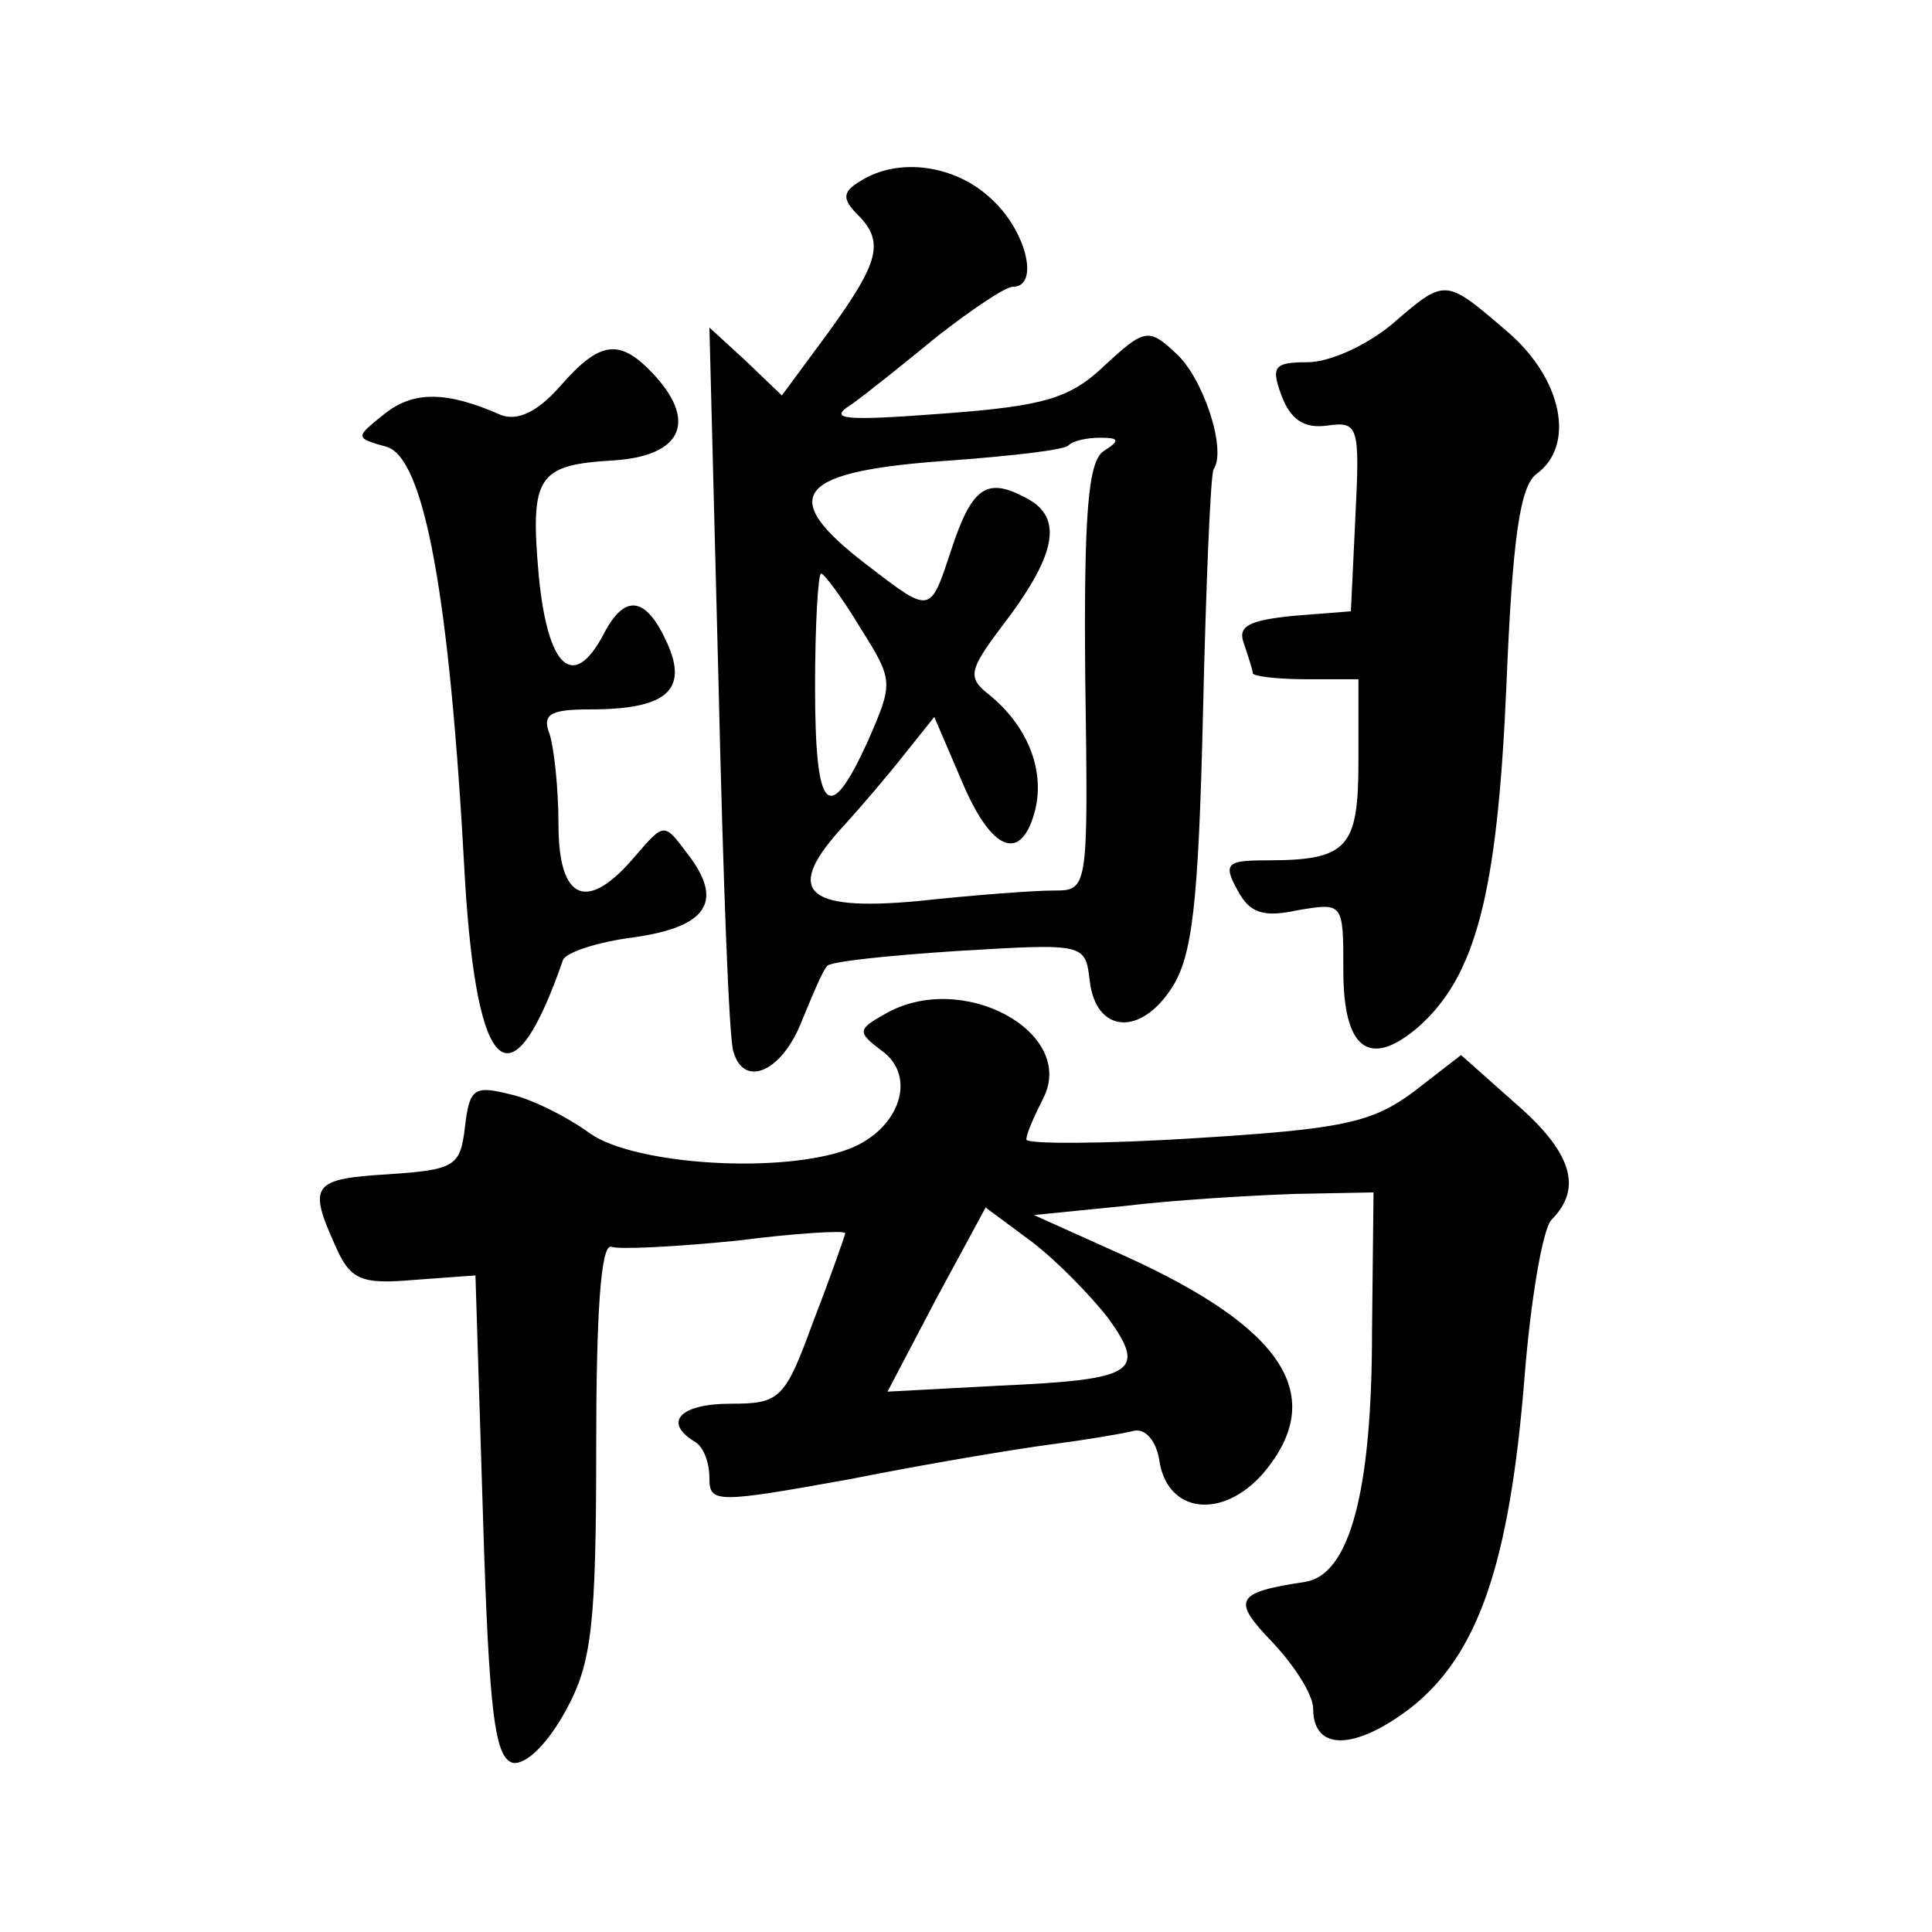 <?xml version="1.0" standalone="no"?>
<!DOCTYPE svg PUBLIC "-//W3C//DTD SVG 20010904//EN"
 "http://www.w3.org/TR/2001/REC-SVG-20010904/DTD/svg10.dtd">
<svg version="1.0" xmlns="http://www.w3.org/2000/svg"
 width="128pt" height="128pt" viewBox="0 0 128 128"
 preserveAspectRatio="xMidYMid meet">
<g transform="translate(0,128) scale(0.1,-0.1)"
fill="#0" stroke="none">
<path d="M570 1160 c-12 -7 -12 -12 -2 -22 18 -18 15 -31 -19 -78 l-31 -42 -24
23 -24 22 6 -234 c3 -129 7 -240 10 -246 7 -24 32 -13 45 20 7 17 14 34 17 37 2
3 41 7 87 10 84 5 84 5 87 -20 4 -34 33 -37 54 -5 14 21 18 56 21 182 2 86 5 158
7 162 9 13 -7 61 -25 77 -18 17 -21 16 -47 -8 -23 -22 -40 -27 -107 -32 -66 -5
-77 -4 -61 6 10 7 36 28 58 46 22 17 44 32 49 32 18 0 9 37 -14 58 -24 23 -62 28
-87 12z m161 -179 c-10 -7 -13 -41 -12 -150 2 -141 2 -141 -21 -141 -13 0 -53 -3
-90 -7 -76 -7 -89 7 -48 51 10 11 28 32 39 46 l20 25 18 -42 c20 -48 40 -55 49
-19 6 26 -5 55 -31 76 -14 11 -13 16 8 44 37 48 42 73 17 86 -26 14 -36 8 -50 -35
-14 -42 -13 -42 -56 -9 -60 46 -47 62 57 69 40 3 75 7 77 10 3 3 12 5 21 5 13 0
13 -2 2 -9z m-161 -117 c22 -35 22 -36 5 -75 -26 -57 -35 -48 -35 36 0 41 2 75
4 75 2 0 14 -16 26 -36z M922 1065 c-17 -14 -41 -25 -56 -25 -22 0 -24 -3 -17 -22
6 -16 15 -22 30 -20 21 3 22 0 19 -60 l-3 -63 -38 -3 c-30 -3 -37 -7 -33 -18 3
-9 6 -18 6 -20 0 -2 16 -4 35 -4 l35 0 0 -54 c0 -58 -7 -66 -61 -66 -26 0 -29 -2
-19 -20 8 -15 17 -18 40 -13 30 5 30 5 30 -40 0 -52 17 -65 49 -38 39 34 53 89
59 226 4 98 9 133 20 141 26 19 17 63 -19 94 -42 36 -41 36 -77 5z M371 1024 c-15
-17 -28 -23 -39 -19 -36 16 -58 16 -77 1 -20 -16 -20 -16 1 -22 25 -7 42 -98 52
-286 8 -133 31 -152 65 -54 2 5 23 12 47 15 49 7 60 24 35 56 -15 20 -15 20 -34
-2 -32 -38 -51 -30 -51 21 0 24 -3 51 -6 60 -5 13 1 16 27 16 51 0 65 13 51 44
-14 31 -28 33 -42 6 -20 -38 -37 -23 -43 38 -6 67 -1 74 50 77 44 3 55 25 27 56
-23 25 -36 24 -63 -7z M586 608 c-18 -10 -18 -12 -2 -24 24 -17 12 -52 -21 -65
-44 -17 -142 -11 -172 10 -15 11 -39 23 -53 26 -24 6 -27 4 -30 -22 -3 -26 -7 -28
-51 -31 -50 -3 -53 -7 -35 -47 10 -23 17 -26 52 -23 l41 3 5 -160 c4 -132 8 -160
20 -163 9 -1 23 13 35 35 17 31 20 56 20 174 0 88 3 135 10 133 5 -2 43 0 83 4
39 5 72 7 72 5 0 -1 -9 -27 -21 -58 -19 -52 -22 -55 -55 -55 -33 0 -45 -12 -24
-25 6 -3 10 -14 10 -24 0 -17 4 -17 93 -1 50 10 110 20 133 23 23 3 47 7 55 9 8
2 15 -7 17 -19 5 -36 42 -40 69 -9 43 51 14 96 -92 144 l-60 27 60 6 c33 4 84 7
113 8 l52 1 -1 -92 c0 -107 -15 -161 -44 -166 -47 -7 -49 -12 -22 -40 15 -16 27
-35 27 -44 0 -28 27 -28 64 0 45 35 66 95 76 219 4 51 12 99 18 105 21 21 13 45
-24 77 l-36 32 -31 -24 c-28 -21 -48 -25 -144 -31 -62 -4 -113 -4 -113 -1 0 4 5
15 11 27 23 44 -54 86 -105 56z m148 -201 c26 -36 18 -41 -71 -45 l-75 -4 32 61
33 61 31 -23 c17 -13 39 -36 50 -50z"/>
</g>
</svg>
